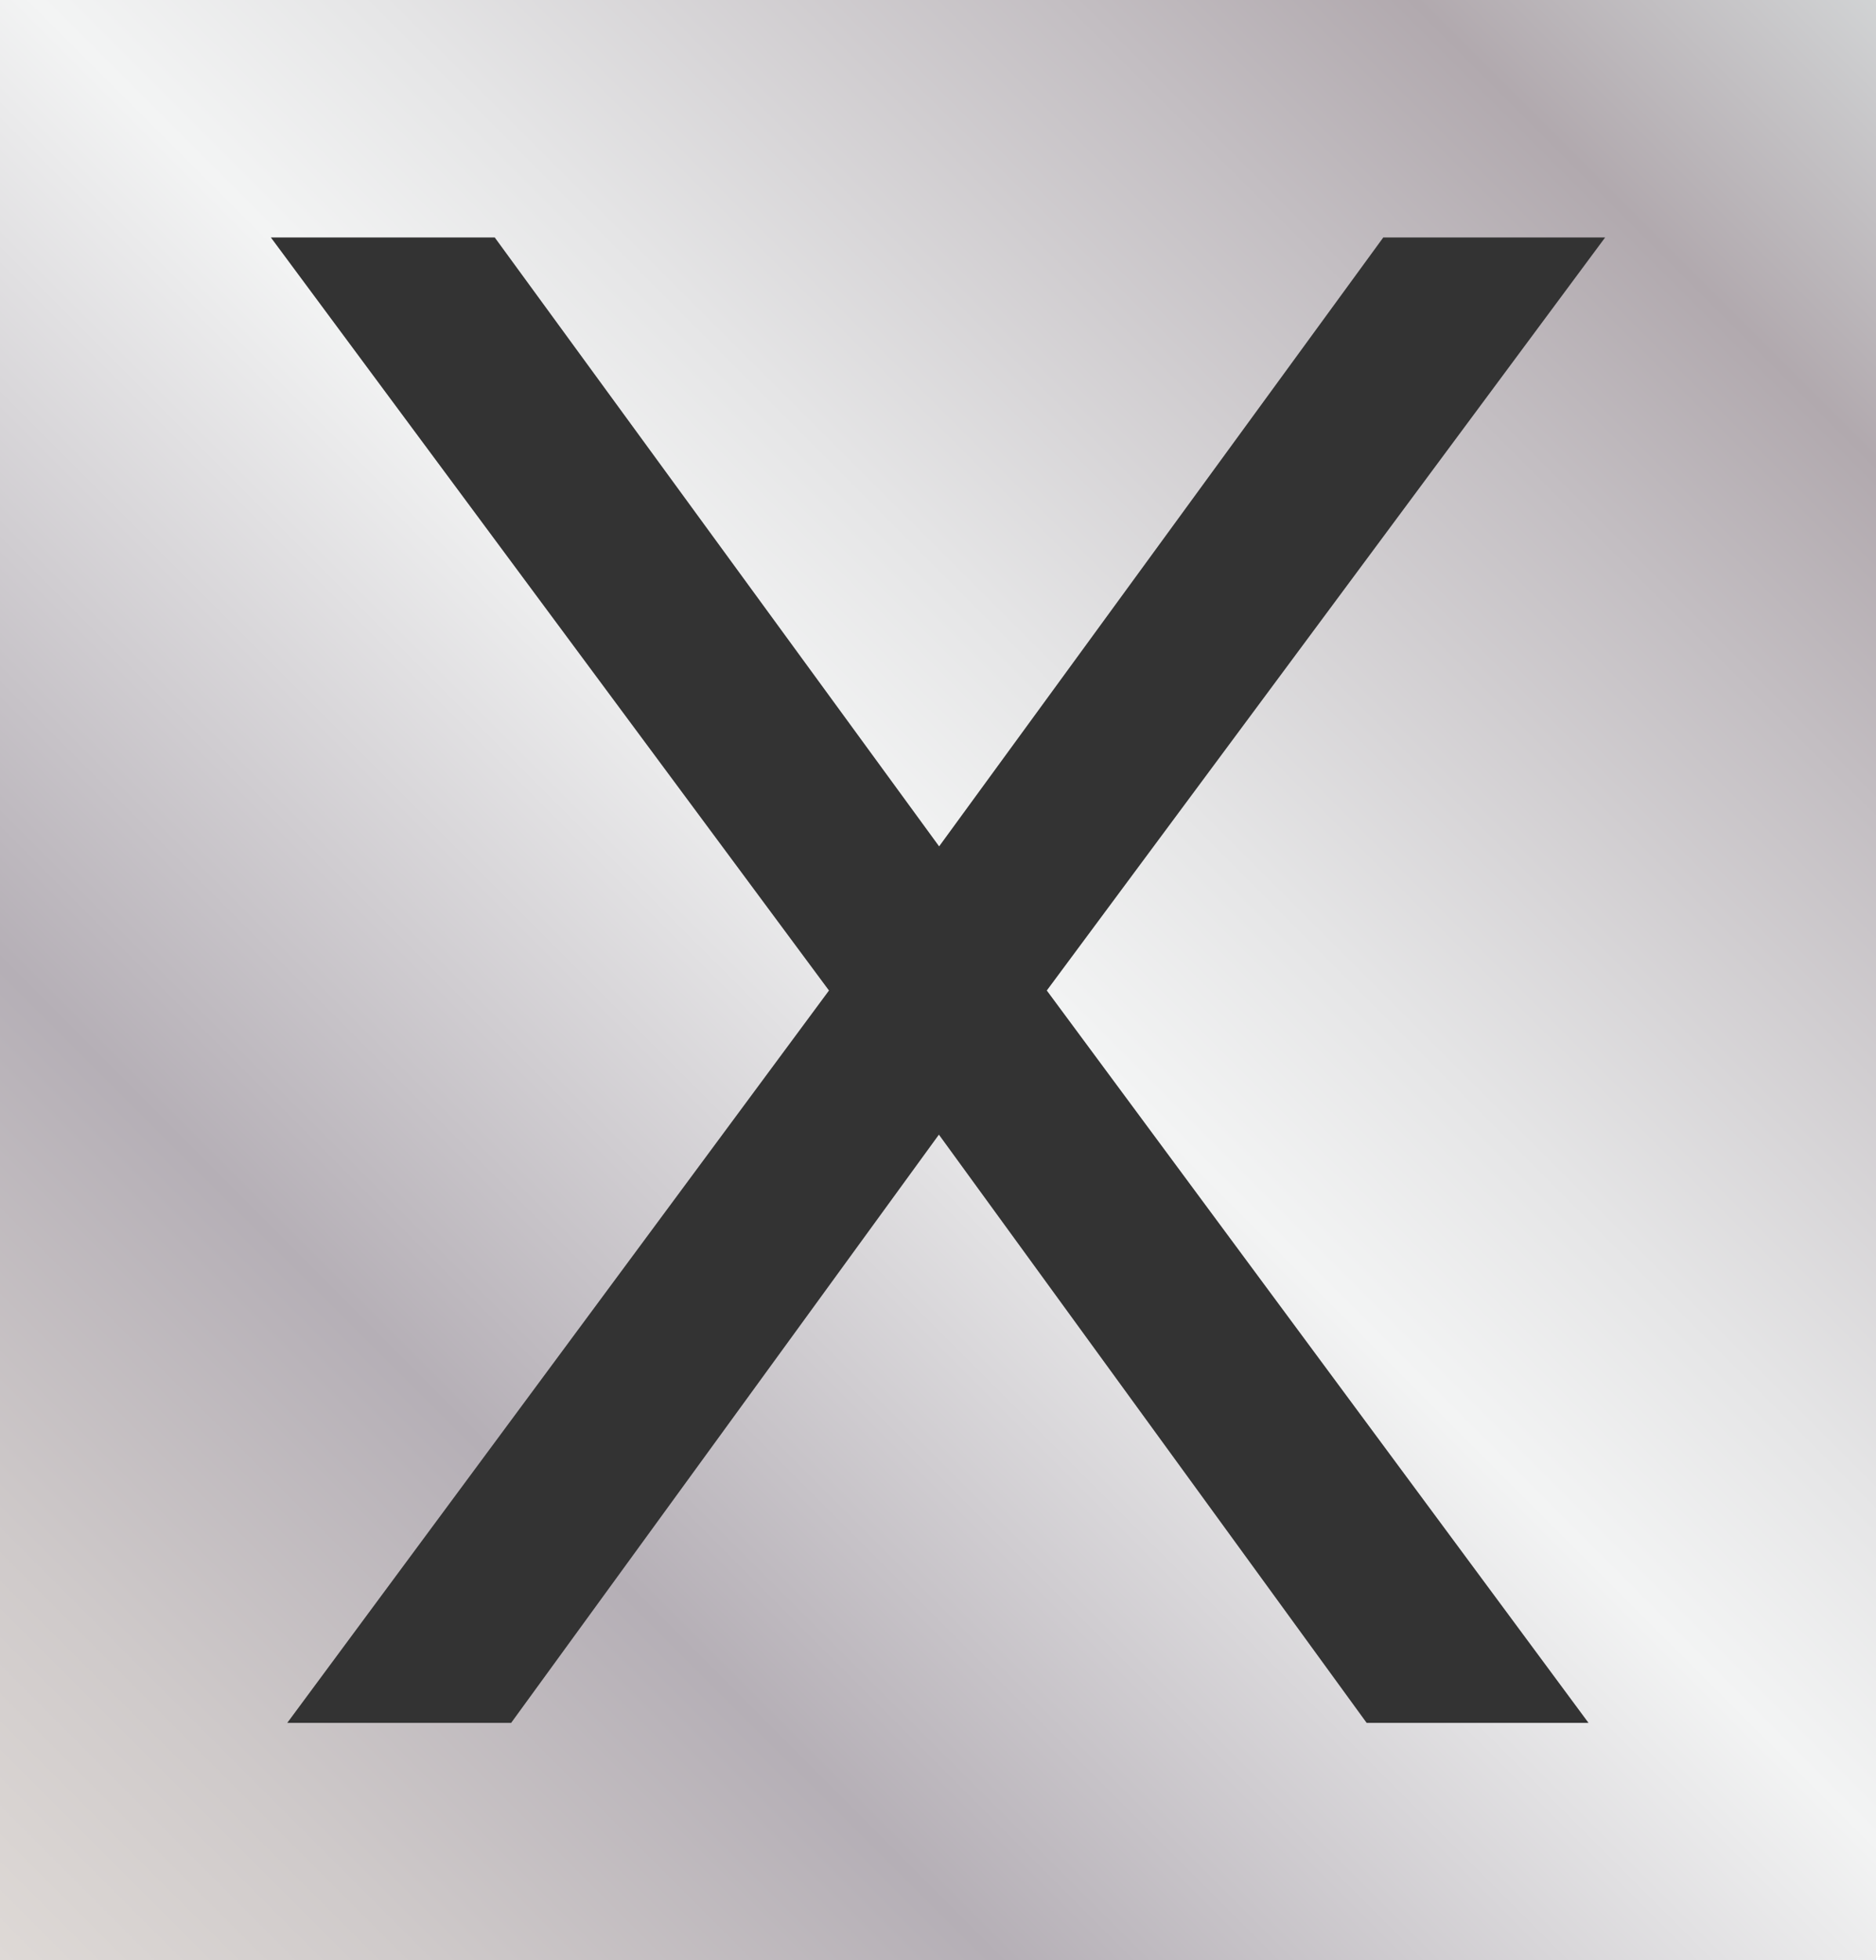 <svg xmlns="http://www.w3.org/2000/svg" xmlns:xlink="http://www.w3.org/1999/xlink" id="uuid-6370625a-bc23-4693-a97e-3a02201b628b" data-name="Layer_2" viewBox="0 0 83.46 87.18"><rect x="0" y="0" width="83.46" height="87.18" fill="#333333" stroke="none"/><defs><linearGradient id="uuid-e5725fe0-0a14-45c9-b435-ada4ff5f4f42" x1="-.93" y1="86.25" x2="84.39" y2=".93" gradientUnits="userSpaceOnUse"><stop offset="0" stop-color="#e5e2df"></stop><stop offset="0" stop-color="#ded9d6"></stop><stop offset=".11" stop-color="#cfcaca"></stop><stop offset=".26" stop-color="#b5afb6"></stop><stop offset=".52" stop-color="#f3f4f4"></stop><stop offset=".61" stop-color="#e5e5e6"></stop><stop offset=".79" stop-color="#c3bec2"></stop><stop offset=".88" stop-color="#b1a9ae"></stop><stop offset="1" stop-color="#d1d3d4"></stop><stop offset="1" stop-color="#a7a9ac"></stop></linearGradient></defs><g id="uuid-ac7d6d58-acf7-43fe-878a-0ebb7b9b2011" data-name="Layer_1"><path d="M83.46,0H0v87.18h83.46V0ZM70.67,76.62h-9.87l-19.03-26.16-19.03,26.16h-9.96l24.1-32.57L12.05,10.56h9.96l19.77,27.08,19.76-27.08h9.87l-24.84,33.49,24.1,32.57Z" style="fill: url(#uuid-e5725fe0-0a14-45c9-b435-ada4ff5f4f42);"></path></g></svg>